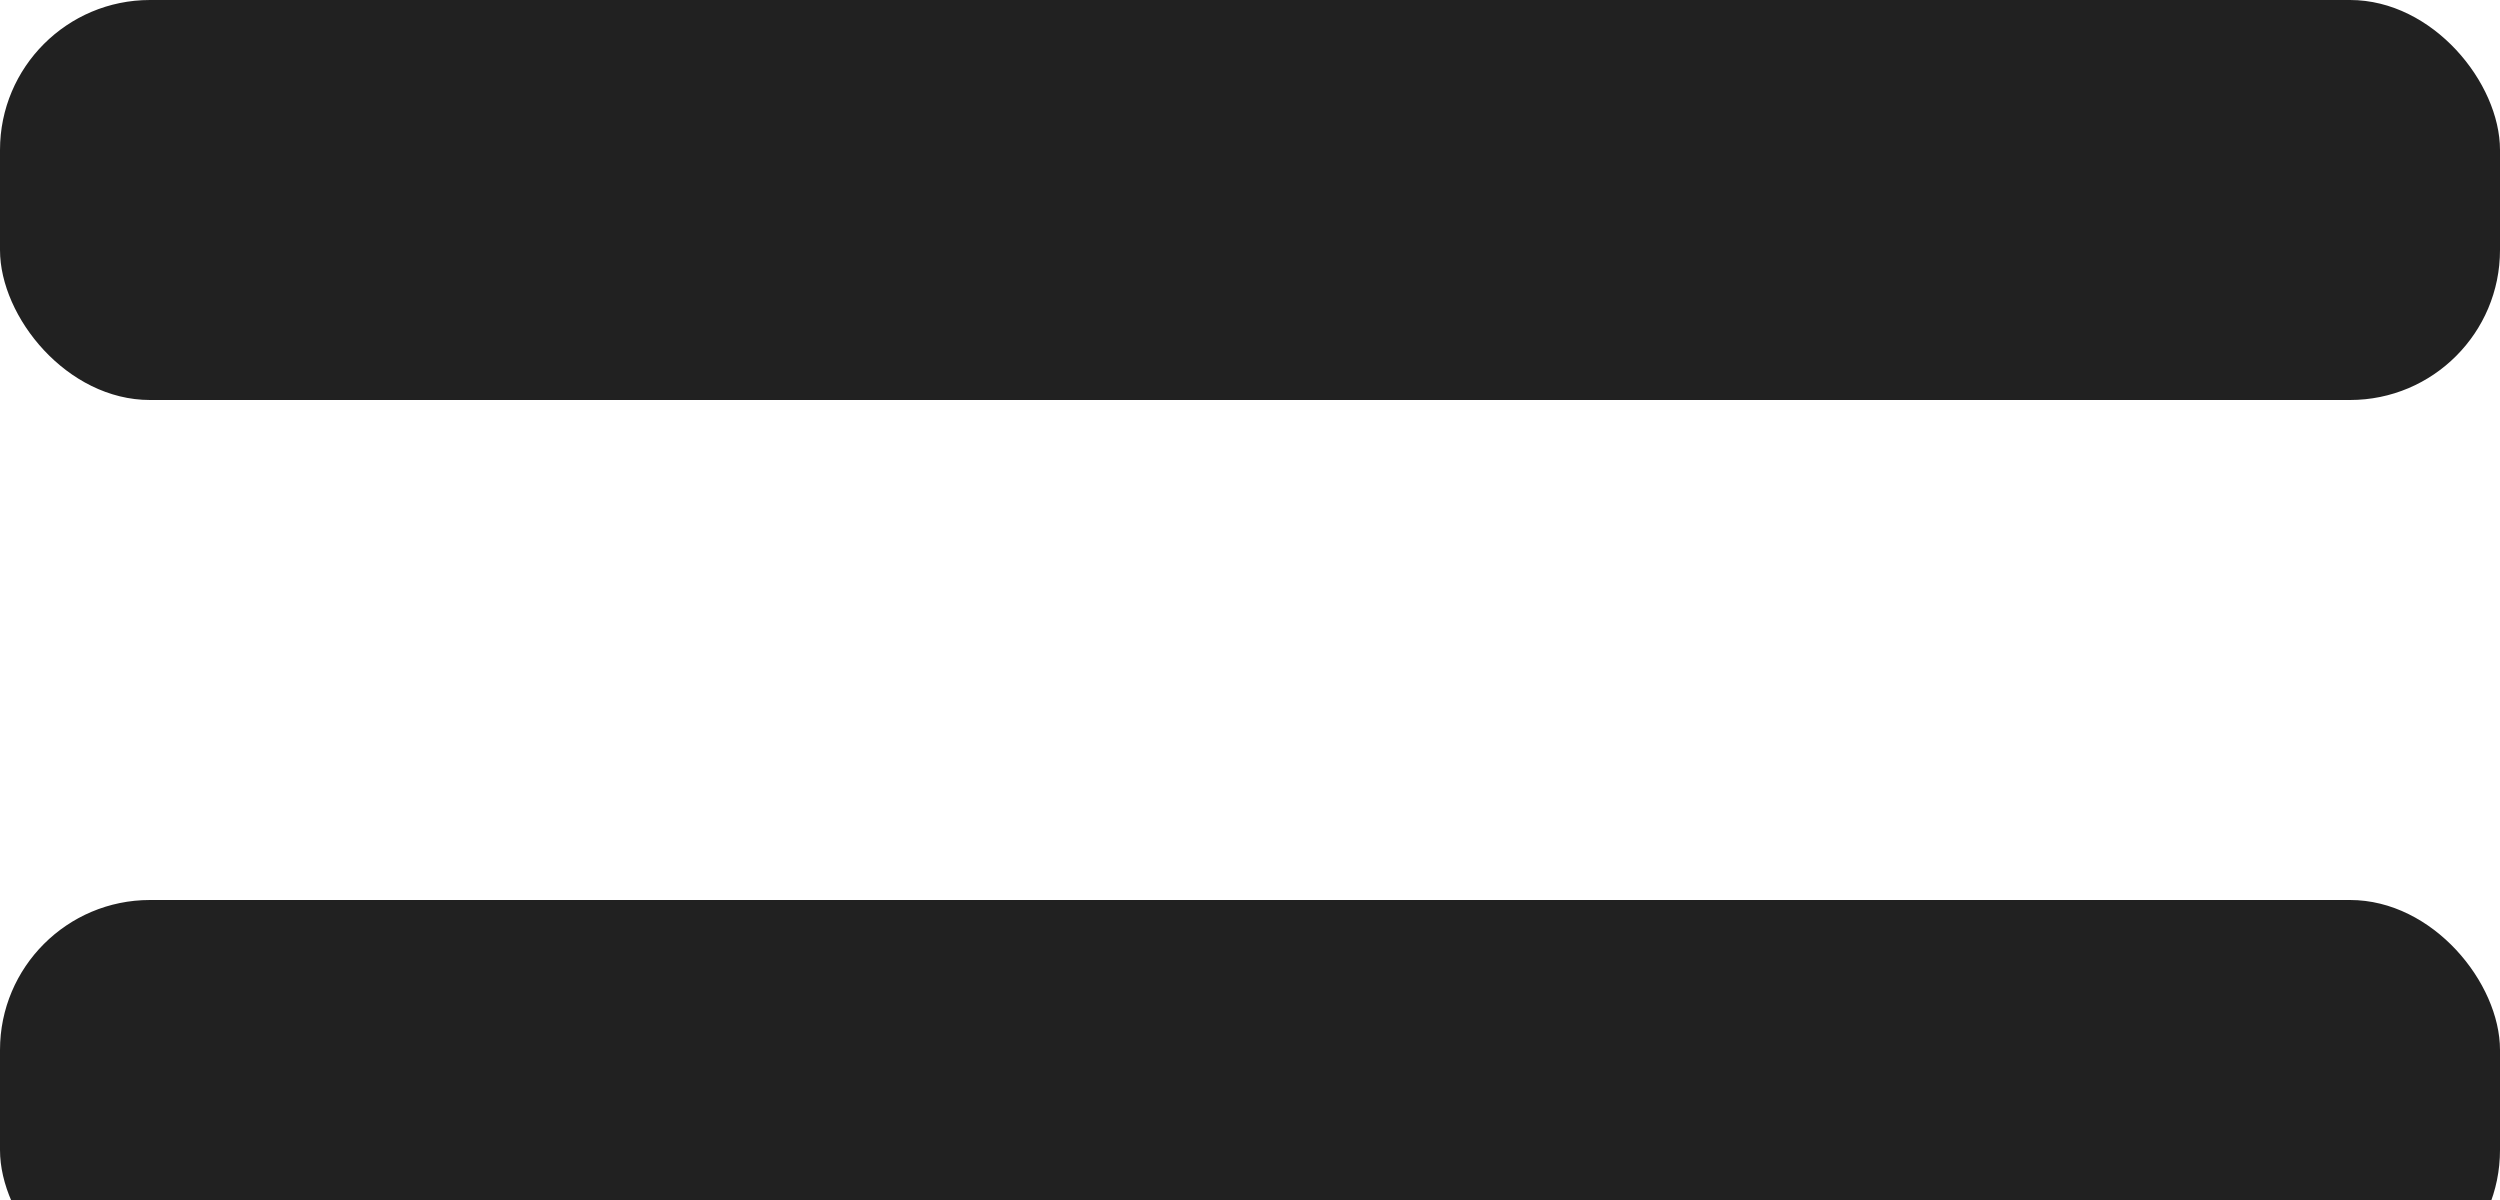 <?xml version="1.0" encoding="UTF-8"?>
<svg viewBox="0 0 25 12" version="1.1" xmlns="http://www.w3.org/2000/svg" xmlns:xlink="http://www.w3.org/1999/xlink">
    <title>hamburger</title>
    <defs></defs>
    <g id="Symbols" stroke="none" stroke-width="1" fill="none" fill-rule="evenodd">
        <g id="Nav/Not-login" transform="translate(-12, -28)" fill="#212121">
            <g id="Group-5">
                <g id="Group-2" transform="translate(12, 28)">
                    <rect id="Rectangle-15" x="0" y="0" width="25" height="4" rx="1.5"></rect>
                    <rect id="Rectangle-15-Copy" x="0" y="9" width="25" height="4" rx="1.5"></rect>
                </g>
            </g>
        </g>
    </g>
</svg>
